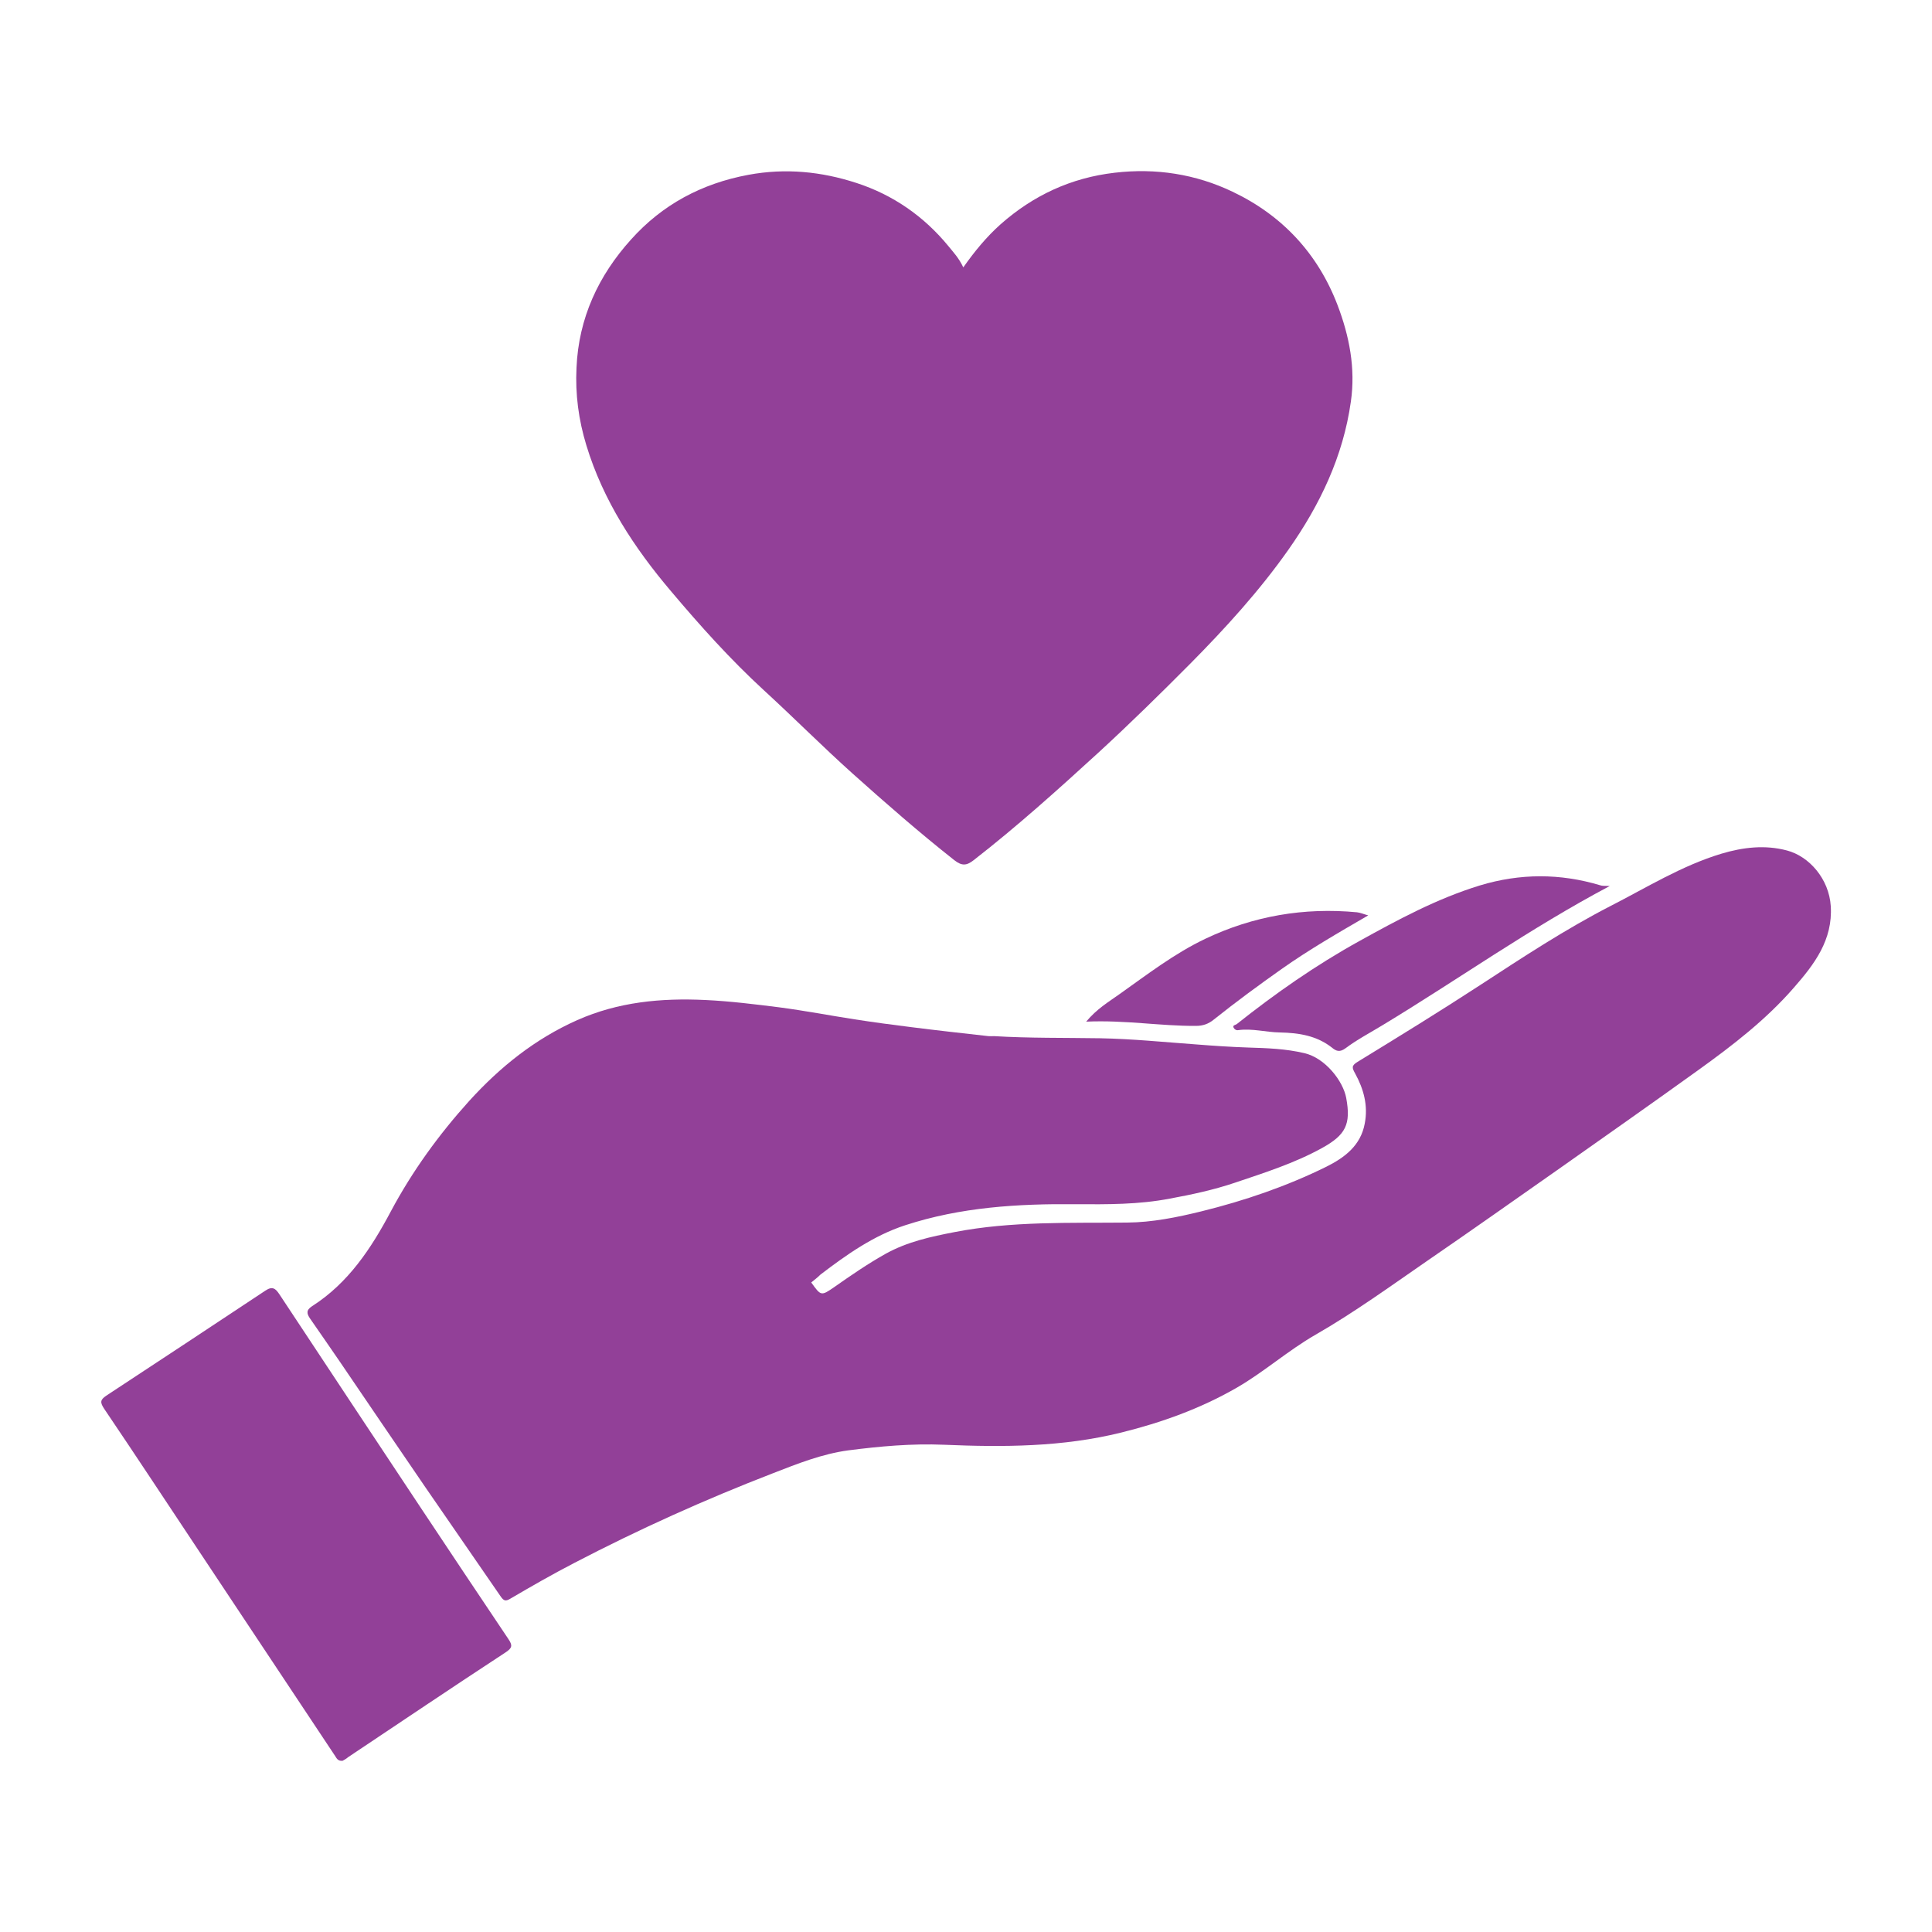 <svg xmlns="http://www.w3.org/2000/svg" xmlns:xlink="http://www.w3.org/1999/xlink" id="Layer_1" x="0px" y="0px" viewBox="0 0 100 100" style="enable-background:new 0 0 100 100;" xml:space="preserve"><g>	<path style="fill:#924098;" d="M41.99,66.38c0.5,0.7,0.51,0.71,1.19,0.24c0.87-0.61,1.74-1.21,2.67-1.73  c1.12-0.62,2.33-0.88,3.57-1.12c2.95-0.57,5.94-0.46,8.92-0.49c1.29-0.01,2.58-0.27,3.84-0.58c2.23-0.55,4.4-1.29,6.47-2.31  c0.94-0.47,1.78-1.09,1.99-2.24c0.18-0.93-0.06-1.79-0.5-2.59c-0.16-0.29-0.2-0.4,0.13-0.6c2.14-1.31,4.27-2.62,6.37-3.99  c2.19-1.43,4.38-2.87,6.71-4.07c1.88-0.96,3.69-2.09,5.74-2.71c1.13-0.34,2.27-0.47,3.4-0.17c1.15,0.3,2.18,1.47,2.27,2.88  c0.11,1.75-0.85,3.01-1.9,4.21c-1.44,1.66-3.18,3-4.96,4.28c-2.38,1.71-4.78,3.4-7.18,5.09c-2.28,1.6-4.56,3.21-6.86,4.79  c-1.9,1.31-3.76,2.66-5.76,3.81c-1.43,0.82-2.67,1.93-4.09,2.75c-1.88,1.08-3.88,1.8-5.98,2.32c-3.03,0.75-6.1,0.76-9.17,0.63  c-1.67-0.07-3.32,0.08-4.95,0.29c-1.35,0.18-2.63,0.69-3.89,1.18c-3.52,1.36-6.96,2.91-10.3,4.65c-1.12,0.58-2.22,1.21-3.31,1.85  c-0.25,0.15-0.34,0.1-0.49-0.11c-1.3-1.89-2.61-3.78-3.91-5.67c-1.48-2.16-2.95-4.33-4.42-6.49c-0.51-0.75-1.03-1.49-1.54-2.23  c-0.17-0.25-0.22-0.43,0.1-0.64c1.88-1.2,3.06-2.99,4.08-4.91c1.11-2.08,2.48-3.97,4.06-5.72c1.6-1.76,3.41-3.21,5.59-4.18  c2.12-0.94,4.34-1.15,6.63-1.04c1.28,0.06,2.56,0.22,3.83,0.38c1.3,0.17,2.6,0.42,3.89,0.62c0.97,0.15,1.93,0.28,2.9,0.4  c1.34,0.17,2.69,0.32,4.03,0.47c0.09,0.01,0.19,0,0.29,0c1.83,0.11,3.66,0.08,5.49,0.11c1.66,0.03,3.33,0.2,4.99,0.32  c0.89,0.07,1.78,0.13,2.67,0.16c0.97,0.03,1.94,0.06,2.91,0.29c1.09,0.25,2.01,1.45,2.17,2.32c0.25,1.36-0.02,1.91-1.25,2.59  c-1.43,0.79-2.98,1.28-4.52,1.8c-1.1,0.37-2.22,0.61-3.36,0.82c-1.61,0.31-3.23,0.3-4.86,0.29c-2.99-0.03-5.97,0.15-8.84,1.09  c-1.63,0.53-3.03,1.52-4.38,2.55C42.31,66.13,42.16,66.24,41.99,66.38z"></path>	<path style="fill:#924098;" d="M49.86,13.84c0.59-0.84,1.21-1.59,1.94-2.24c1.69-1.49,3.64-2.4,5.9-2.66  c2.13-0.25,4.18,0.07,6.09,0.98c2.57,1.22,4.42,3.2,5.44,5.87c0.61,1.6,0.94,3.27,0.69,5c-0.4,2.84-1.6,5.34-3.23,7.66  c-1.5,2.13-3.26,4.06-5.09,5.91c-1.55,1.56-3.12,3.1-4.74,4.59c-2.1,1.92-4.21,3.82-6.46,5.57c-0.36,0.28-0.6,0.32-1.01,0  c-1.81-1.43-3.55-2.95-5.27-4.49c-1.56-1.4-3.04-2.89-4.59-4.31c-1.73-1.59-3.29-3.33-4.8-5.12c-1.9-2.24-3.51-4.69-4.38-7.55  c-0.4-1.31-0.58-2.64-0.51-4.02c0.11-2.57,1.14-4.77,2.82-6.63c1.61-1.8,3.65-2.9,6.07-3.35c1.93-0.36,3.79-0.17,5.6,0.42  c1.88,0.61,3.49,1.72,4.76,3.27C49.34,13.05,49.63,13.35,49.86,13.84z"></path>	<path style="fill:#924098;" d="M17.73,91.14c-0.25,0.02-0.31-0.14-0.39-0.26c-2.33-3.51-4.66-7.01-6.99-10.52  c-1.65-2.48-3.28-4.96-4.95-7.43c-0.22-0.33-0.23-0.47,0.1-0.69c2.75-1.81,5.5-3.62,8.24-5.44c0.36-0.24,0.52-0.11,0.72,0.19  c2.45,3.71,4.91,7.42,7.37,11.13c1.49,2.24,2.98,4.48,4.48,6.71c0.23,0.34,0.21,0.47-0.16,0.71c-2.72,1.78-5.42,3.6-8.13,5.41  C17.92,91.04,17.8,91.1,17.73,91.14z"></path>	<path style="fill:#924098;" d="M83.32,45.86c-4.17,2.21-7.88,4.86-11.77,7.21c-0.64,0.39-1.31,0.74-1.91,1.19  c-0.3,0.22-0.48,0.14-0.68-0.02c-0.8-0.64-1.74-0.78-2.71-0.8c-0.72-0.01-1.43-0.22-2.16-0.12c-0.11,0.02-0.2-0.05-0.24-0.13  c-0.06-0.13,0.09-0.13,0.16-0.18c2-1.59,4.09-3.05,6.33-4.29c2.02-1.12,4.04-2.21,6.26-2.89c2.08-0.63,4.15-0.63,6.22-0.01  C82.93,45.86,83.05,45.85,83.32,45.86z"></path>	<path style="fill:#924098;" d="M56.22,52.88c0.56-0.67,1.16-1.02,1.72-1.42c1.44-1.02,2.85-2.11,4.45-2.87  c2.48-1.18,5.11-1.63,7.85-1.37c0.18,0.02,0.35,0.1,0.58,0.16c-1.55,0.9-3.06,1.77-4.49,2.78c-1.19,0.84-2.36,1.7-3.5,2.61  c-0.28,0.23-0.57,0.33-0.93,0.33C60.05,53.11,58.23,52.79,56.22,52.88z"></path></g></svg>